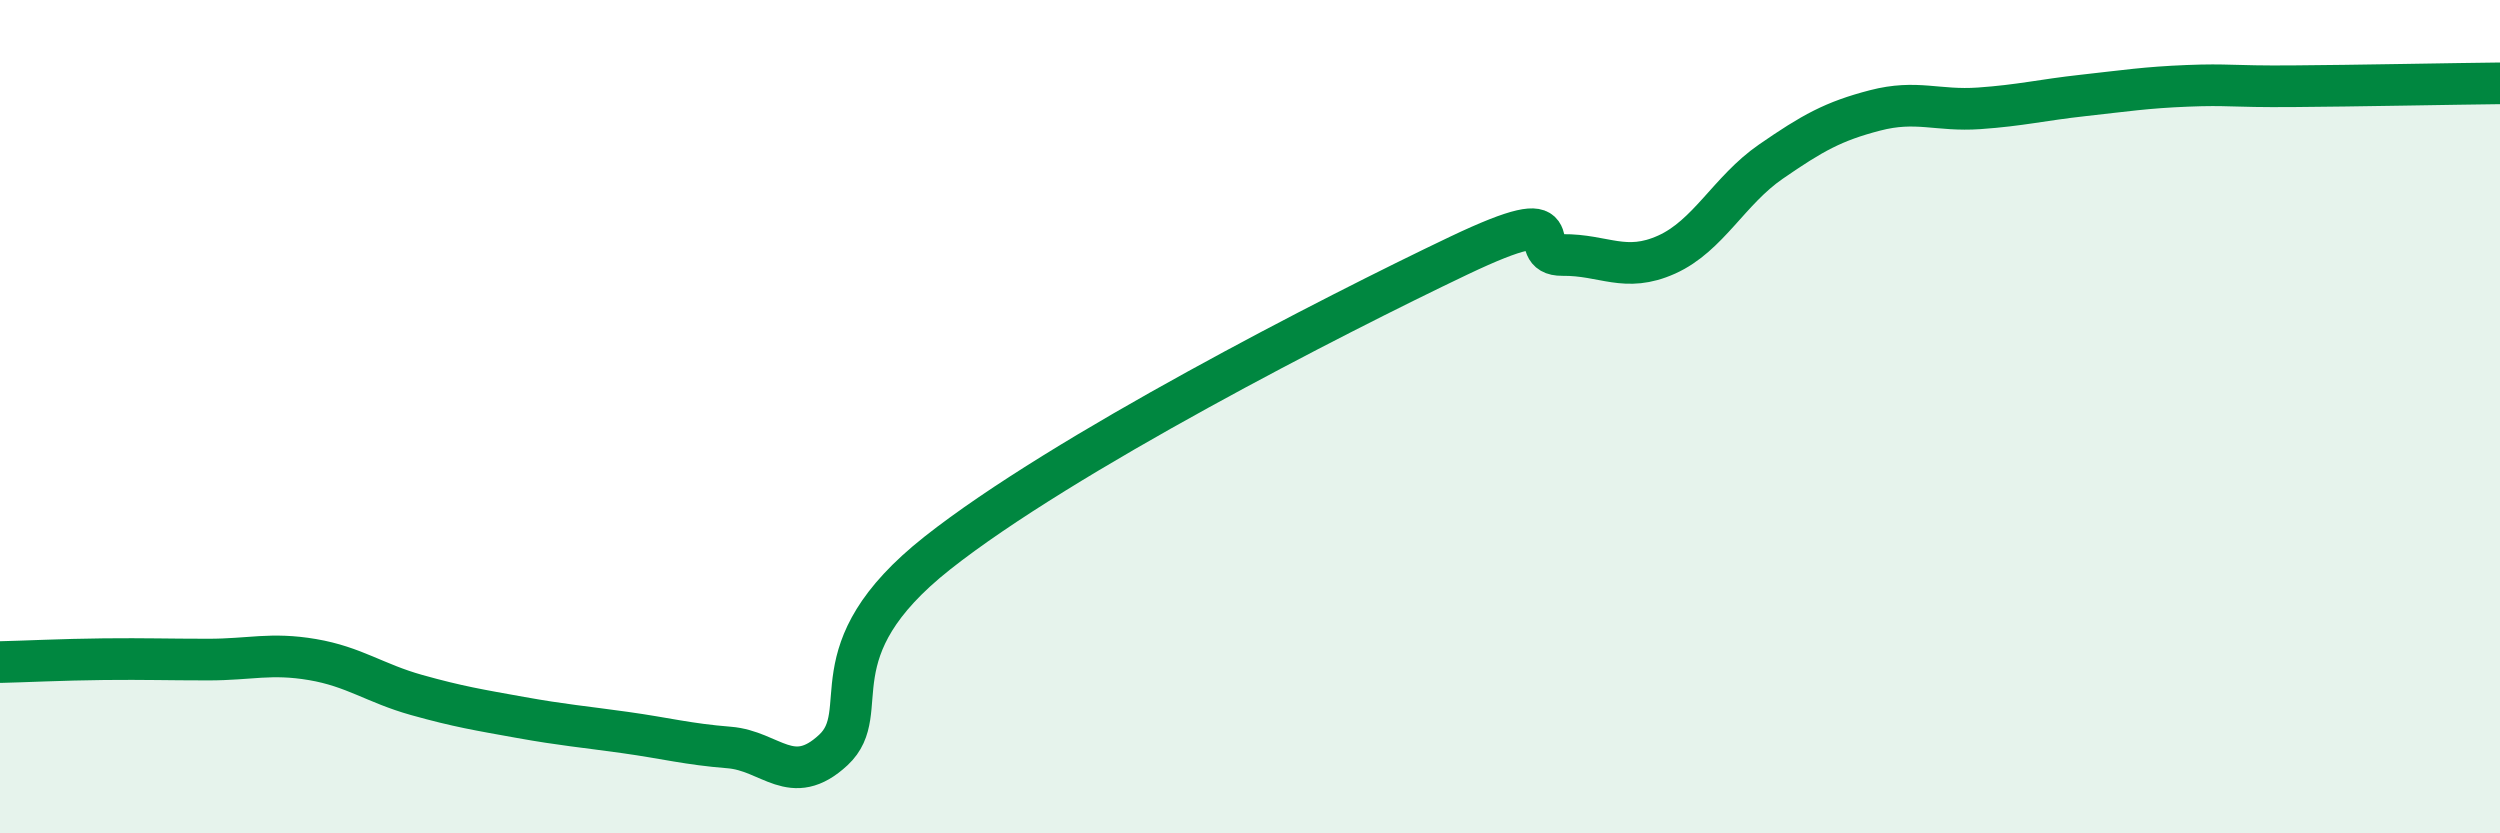 
    <svg width="60" height="20" viewBox="0 0 60 20" xmlns="http://www.w3.org/2000/svg">
      <path
        d="M 0,15.89 C 0.5,15.88 1.5,15.83 2.5,15.82 C 3.5,15.81 4,15.83 5,15.83 C 6,15.83 6.5,15.66 7.5,15.83 C 8.5,16 9,16.4 10,16.68 C 11,16.96 11.5,17.04 12.5,17.22 C 13.5,17.4 14,17.44 15,17.58 C 16,17.72 16.5,17.86 17.5,17.94 C 18.5,18.02 19,18.93 20,18 C 21,17.07 19.5,15.64 22.5,13.27 C 25.5,10.9 32,7.57 35,6.14 C 38,4.71 36.5,6.13 37.5,6.12 C 38.5,6.11 39,6.56 40,6.11 C 41,5.66 41.5,4.57 42.5,3.88 C 43.5,3.19 44,2.91 45,2.65 C 46,2.39 46.5,2.67 47.5,2.6 C 48.5,2.53 49,2.4 50,2.29 C 51,2.18 51.5,2.1 52.5,2.06 C 53.5,2.02 53.5,2.08 55,2.07 C 56.5,2.06 59,2.01 60,2L60 20L0 20Z"
        fill="#008740"
        opacity="0.1"
        stroke-linecap="round"
        stroke-linejoin="round"
      />
      <path
        d="M 0,15.89 C 0.5,15.88 1.5,15.83 2.5,15.82 C 3.5,15.81 4,15.83 5,15.83 C 6,15.83 6.5,15.66 7.5,15.83 C 8.5,16 9,16.4 10,16.68 C 11,16.96 11.5,17.04 12.5,17.22 C 13.5,17.4 14,17.44 15,17.58 C 16,17.72 16.5,17.86 17.5,17.94 C 18.5,18.02 19,18.93 20,18 C 21,17.07 19.5,15.64 22.5,13.27 C 25.5,10.9 32,7.57 35,6.14 C 38,4.71 36.5,6.13 37.5,6.12 C 38.5,6.11 39,6.56 40,6.11 C 41,5.66 41.5,4.57 42.5,3.88 C 43.5,3.19 44,2.91 45,2.65 C 46,2.39 46.5,2.67 47.5,2.6 C 48.5,2.53 49,2.4 50,2.29 C 51,2.18 51.5,2.1 52.5,2.06 C 53.5,2.02 53.5,2.08 55,2.07 C 56.5,2.06 59,2.01 60,2"
        stroke="#008740"
        stroke-width="1"
        fill="none"
        stroke-linecap="round"
        stroke-linejoin="round"
      />
    </svg>
  